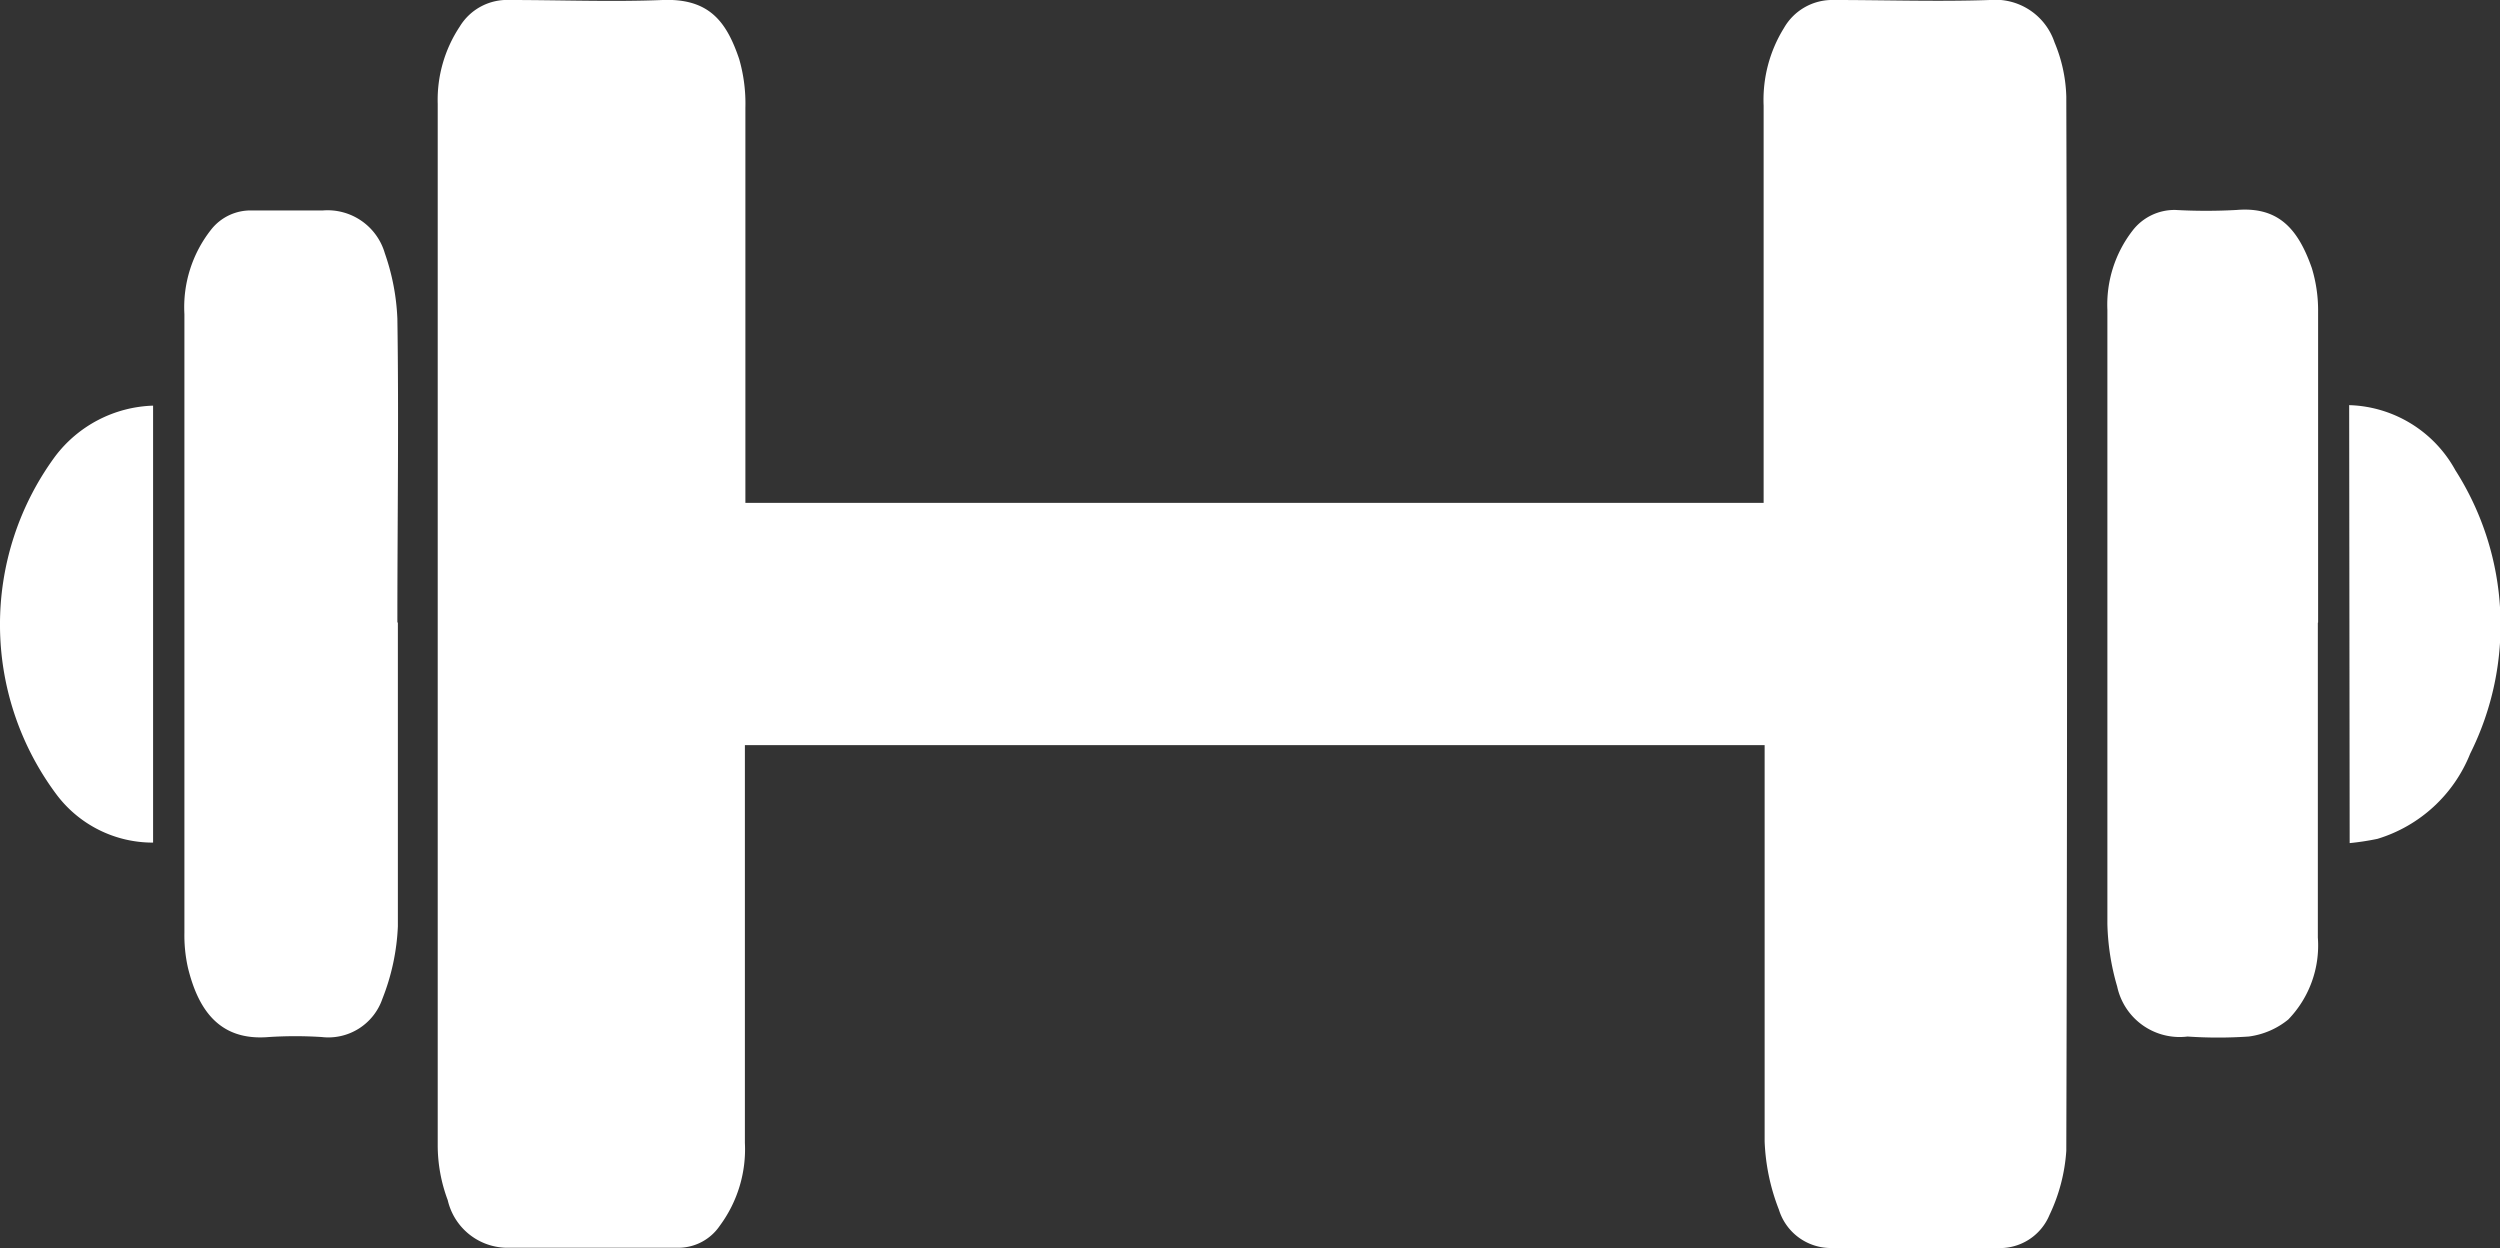 <?xml version="1.0" encoding="UTF-8"?>
<svg xmlns="http://www.w3.org/2000/svg" viewBox="0 0 99.78 49.82">
  <rect x="0" y="0" width="99.78" height="49.82" fill="#333333" stroke="none"/>
  <defs>
    <style>.cls-1{fill:#fff;}</style>
  </defs>
  <g id="Слой_2" data-name="Слой 2">
    <g id="Слой_1-2" data-name="Слой 1">
      <path class="cls-1" d="M82.47,3.85A6,6,0,0,0,82,1.69,2.49,2.49,0,0,0,79.42,0c-2.07.07-4.15,0-6.22,0a2.22,2.22,0,0,0-2,1.12,5.44,5.44,0,0,0-.81,3.1V20.07H29.75q0-7.87,0-15.77a6.41,6.41,0,0,0-.25-1.95C29,.88,28.32-.07,26.45,0c-2,.08-4.06,0-6.1,0a2.21,2.21,0,0,0-2,1.06,5.29,5.29,0,0,0-.88,3.08q0,20.79,0,41.57a6.25,6.25,0,0,0,.4,2.19,2.45,2.45,0,0,0,2.31,1.9h6.93a2,2,0,0,0,1.62-.88,5.13,5.13,0,0,0,1-3.31q0-7.93,0-15.87H70.43c0,5.27,0,10.54,0,15.81A8.31,8.31,0,0,0,71,48.28a2.17,2.17,0,0,0,2.14,1.53H79.7a2.14,2.14,0,0,0,2.1-1.32,7,7,0,0,0,.67-2.56Q82.53,24.9,82.47,3.85Z"></path>
      <path class="cls-1" d="M15.88,24.85c0,4,0,8.08,0,12.12a8.86,8.86,0,0,1-.62,2.9,2.28,2.28,0,0,1-2.42,1.52,16.51,16.51,0,0,0-2.11,0c-2,.17-2.83-1.13-3.23-2.77a5.91,5.91,0,0,1-.14-1.39q0-12.34,0-24.69A5,5,0,0,1,8.43,9.16a2,2,0,0,1,1.63-.76c.94,0,1.88,0,2.82,0a2.38,2.38,0,0,1,2.48,1.71,9,9,0,0,1,.5,2.61c.06,4,0,8.08,0,12.12Z"></path>
      <path class="cls-1" d="M92.51,24.86c0,4.19,0,8.38,0,12.56a4.25,4.25,0,0,1-1.18,3.27,3.13,3.13,0,0,1-1.58.68,18,18,0,0,1-2.44,0,2.55,2.55,0,0,1-2.81-2,9.59,9.59,0,0,1-.39-2.5c0-2.43,0-4.85,0-7.28,0-2.19,0-4.38,0-6.57,0-3.55,0-7.1,0-10.65a4.83,4.83,0,0,1,1-3.16,2.11,2.11,0,0,1,1.72-.83,22.07,22.07,0,0,0,2.44,0c1.69-.14,2.46.78,3,2.32a5.81,5.81,0,0,1,.25,1.76c0,4.13,0,8.25,0,12.38Z"></path>
      <path class="cls-1" d="M6.11,16.19V33.63a4.8,4.8,0,0,1-3.84-1.9,11.33,11.33,0,0,1-.08-13.5A5.1,5.1,0,0,1,6.11,16.19Z"></path>
      <path class="cls-1" d="M93.76,16.17A5,5,0,0,1,98,18.77a11.48,11.48,0,0,1,.59,11.31,5.8,5.8,0,0,1-3.7,3.4,10.43,10.43,0,0,1-1.11.17Z"></path>
    </g>
  </g>
</svg>
